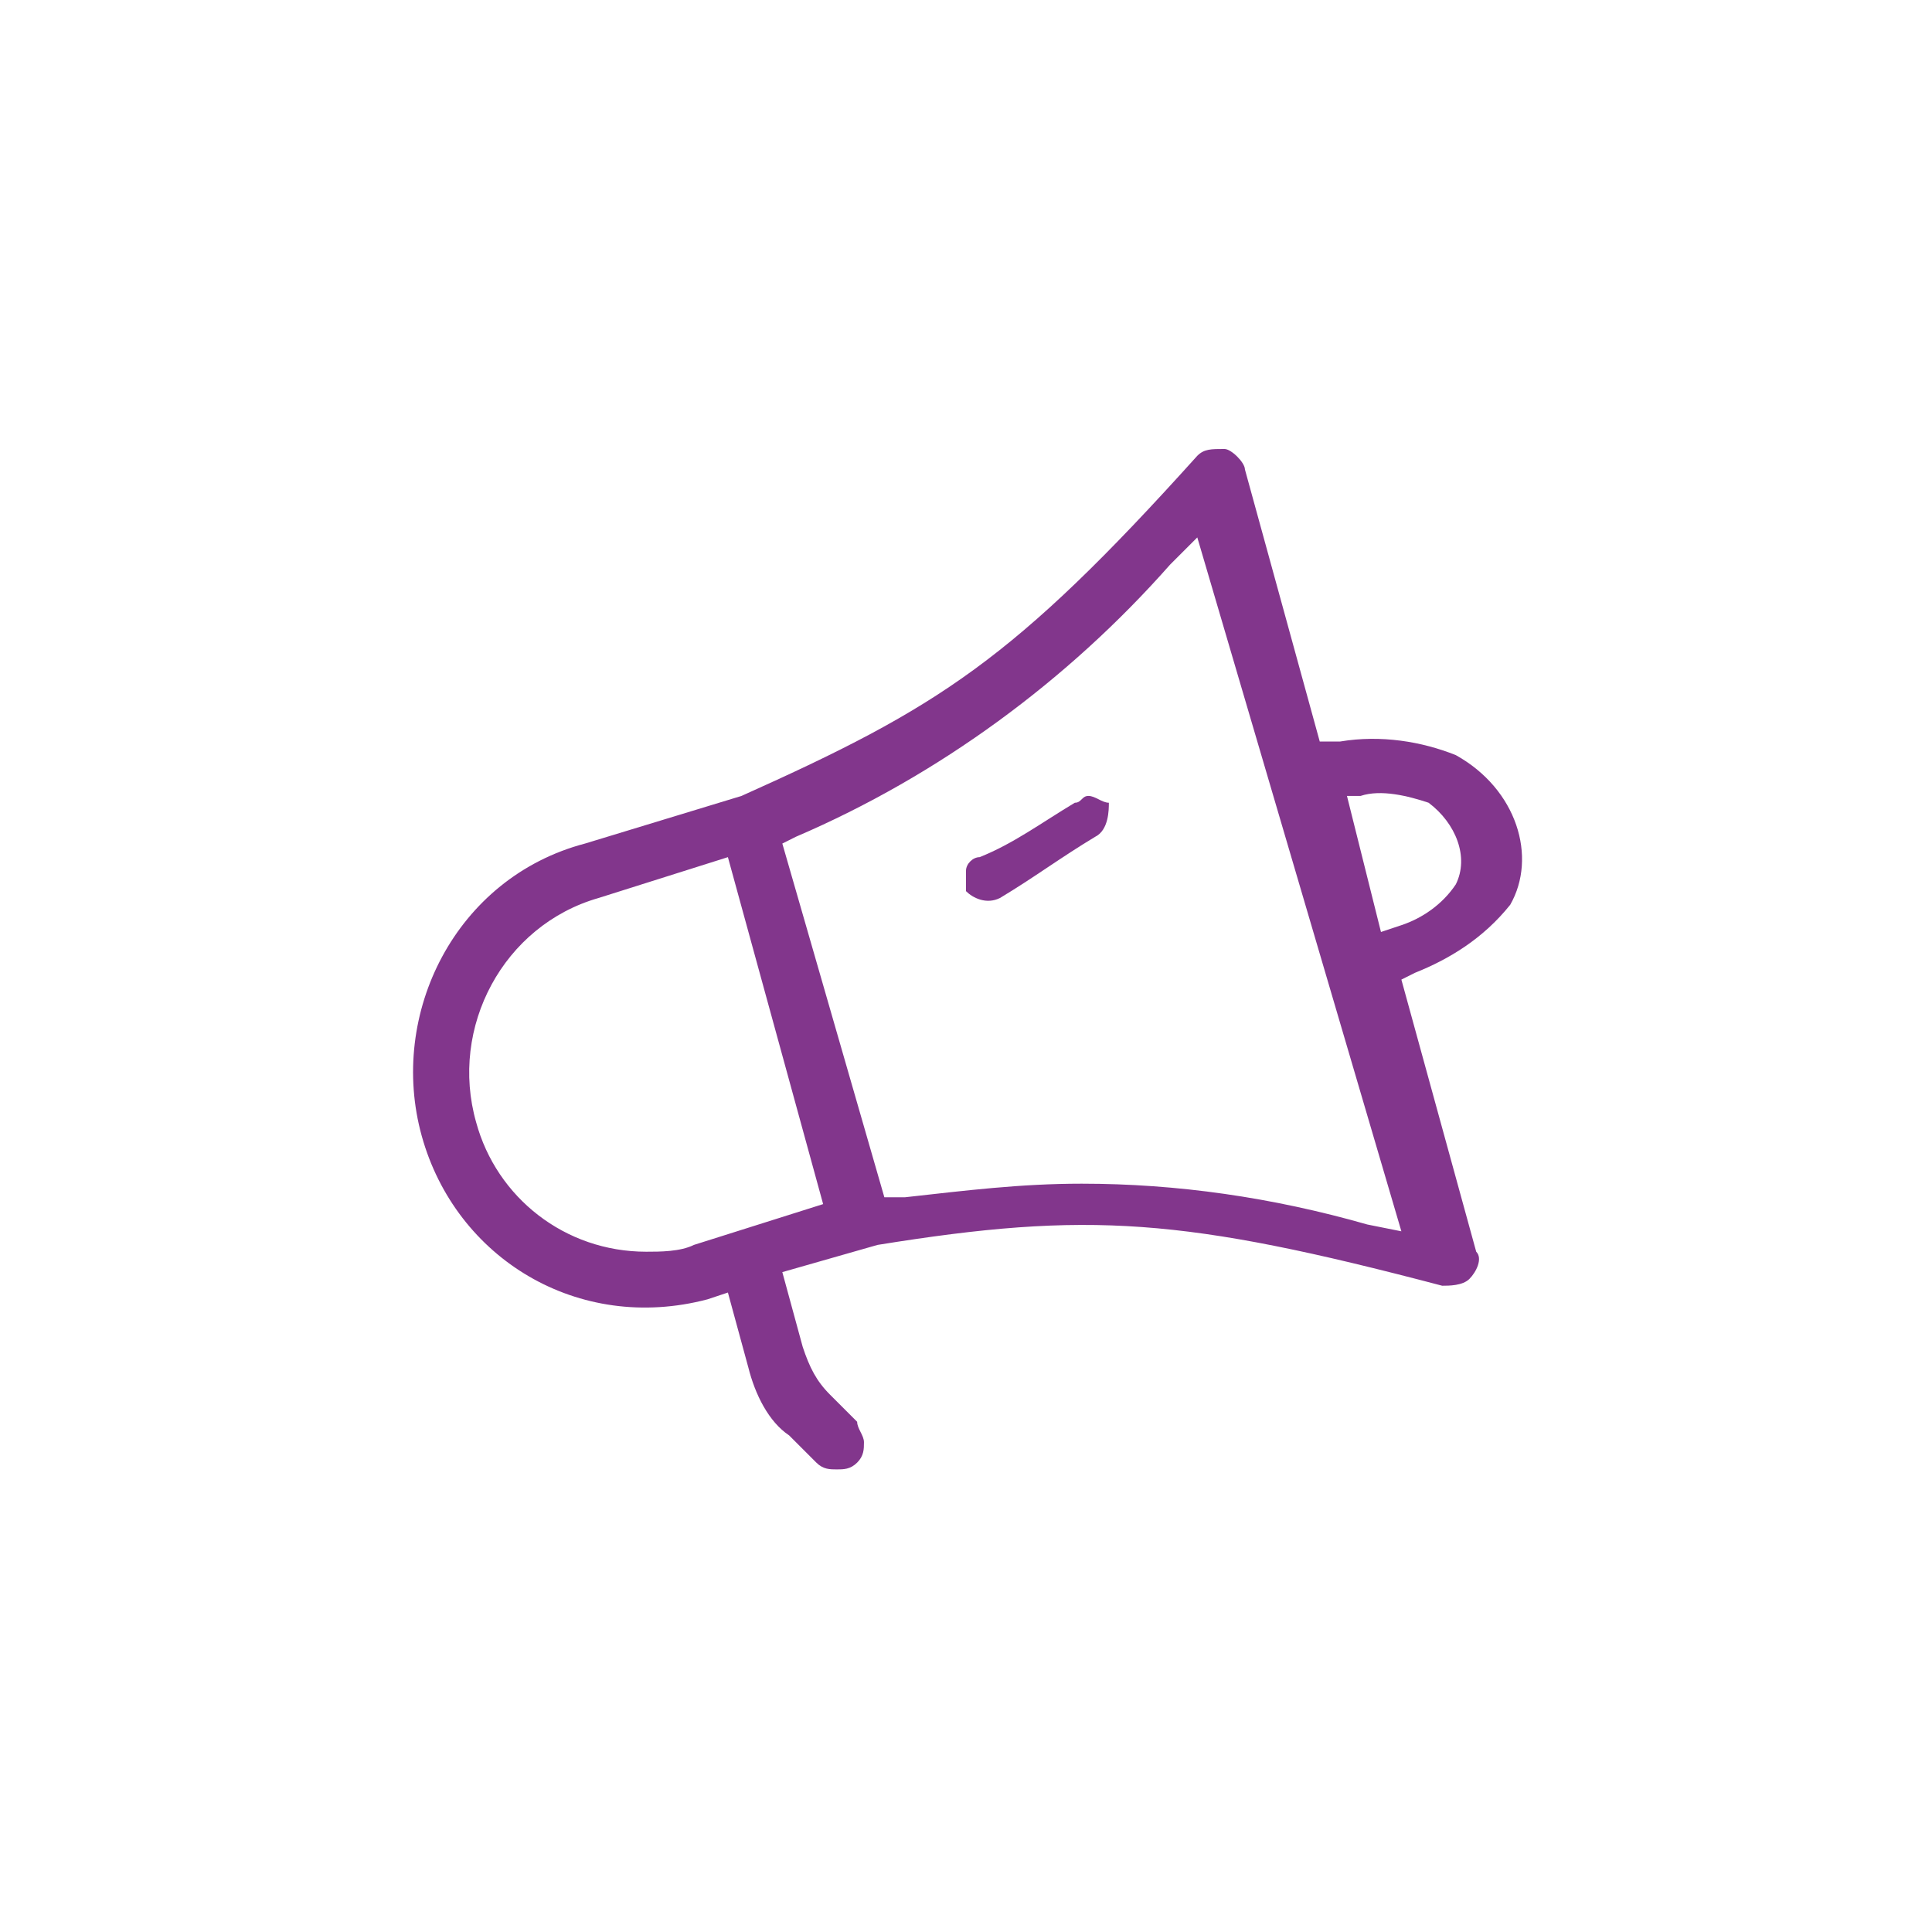 <?xml version="1.0" encoding="UTF-8"?>
<svg xmlns="http://www.w3.org/2000/svg" xmlns:xlink="http://www.w3.org/1999/xlink" id="Calque_1" x="0px" y="0px" viewBox="0 0 28.4 28.4" style="enable-background:new 0 0 28.4 28.4;" xml:space="preserve">
  <style type="text/css">	.st0{fill:none;}	.st1{fill:#82368C;}</style>
  <g id="Calque_2_00000024717114513219800840000007106553655640444062_">	<g id="Calque_1-2">		<g id="Calque_5">			<rect class="st0" width="28.4" height="28.4"></rect>		</g>		<path class="st1" d="M21.4,11.1c-0.5-0.2-1.1-0.3-1.7-0.2h-0.3l-1.1-4c0-0.1-0.2-0.3-0.3-0.3c-0.2,0-0.3,0-0.4,0.1   c-2.7,3-3.8,3.7-6.7,5l-2.3,0.7c-1.9,0.5-2.9,2.5-2.4,4.3c0.5,1.8,2.3,2.9,4.2,2.4l0.3-0.1l0.3,1.1c0.1,0.4,0.3,0.8,0.6,1l0.4,0.4   c0.1,0.1,0.2,0.1,0.3,0.1c0.1,0,0.2,0,0.3-0.1c0.1-0.1,0.1-0.2,0.1-0.3c0-0.1-0.1-0.2-0.1-0.3l-0.4-0.4c-0.2-0.2-0.3-0.4-0.4-0.7   l-0.3-1.1l1.4-0.4c3.1-0.5,4.5-0.4,8.3,0.6c0.1,0,0.3,0,0.4-0.1c0.1-0.1,0.2-0.3,0.1-0.4l-1.1-4l0.2-0.1c0.5-0.2,1-0.5,1.4-1   C22.6,12.6,22.3,11.6,21.4,11.1L21.4,11.1z M10.2,18.3c-0.2,0.1-0.5,0.1-0.7,0.1c-1.2,0-2.2-0.8-2.5-1.9c-0.4-1.4,0.4-2.9,1.8-3.3   l1.9-0.6l1.4,5.1L10.2,18.3z M20.6,18.1l-0.5-0.1c-1.4-0.4-2.8-0.6-4.2-0.6c-0.9,0-1.7,0.1-2.6,0.2H13l-1.5-5.2l0.2-0.1   c2.1-0.9,4-2.3,5.5-4l0.4-0.4L20.6,18.1z M21.4,13L21.4,13c-0.2,0.3-0.5,0.5-0.8,0.6l-0.3,0.1l-0.5-2H20c0.3-0.1,0.7,0,1,0.1   C21.4,12.1,21.6,12.6,21.4,13z"></path>		<path class="st1" d="M16.1,12.3c-0.5,0.3-0.9,0.6-1.4,0.9c-0.2,0.1-0.4,0-0.5-0.1c0-0.1,0-0.2,0-0.3c0-0.1,0.1-0.2,0.2-0.2   c0.5-0.2,0.9-0.5,1.4-0.8c0.1,0,0.1-0.1,0.2-0.1c0.1,0,0.2,0.1,0.3,0.1C16.3,11.9,16.3,12.2,16.1,12.3   C16.1,12.3,16.1,12.3,16.1,12.3z"></path>	</g></g>
</svg>
